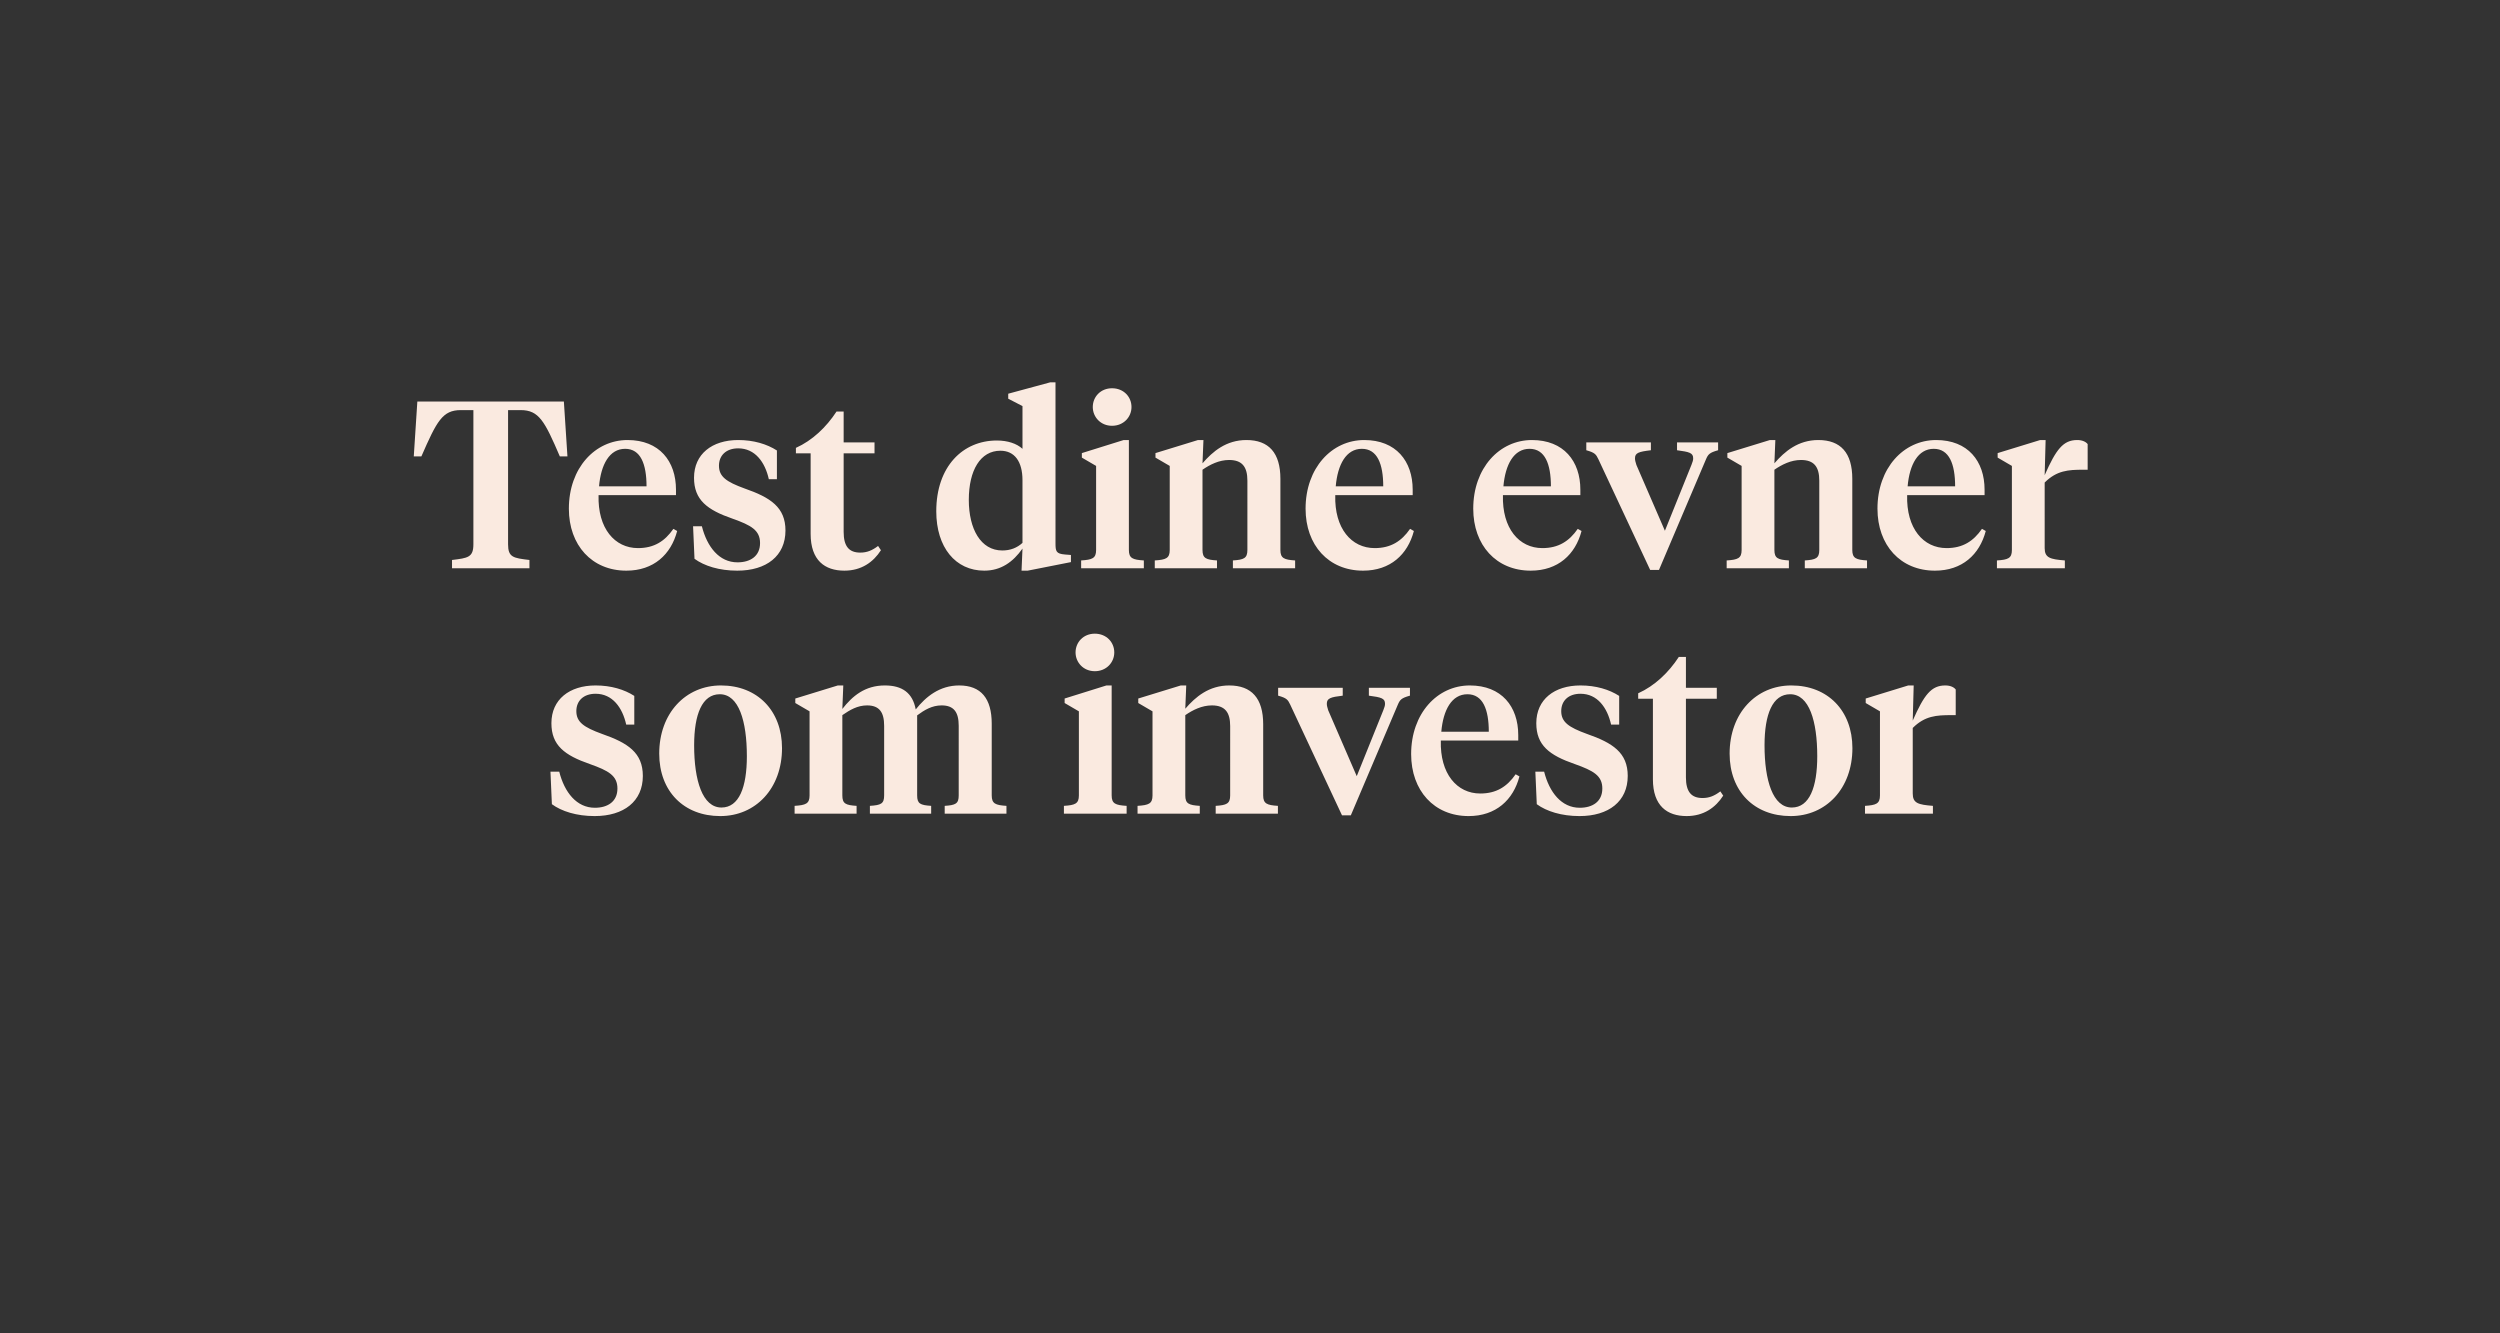 <?xml version="1.0" encoding="utf-8"?>
<!-- Generator: Adobe Illustrator 27.1.1, SVG Export Plug-In . SVG Version: 6.00 Build 0)  -->
<svg version="1.1" id="Layer_1" xmlns="http://www.w3.org/2000/svg" xmlns:xlink="http://www.w3.org/1999/xlink" x="0px" y="0px"
	 width="300px" height="160px" viewBox="0 0 300 160" style="enable-background:new 0 0 300 160;" xml:space="preserve">
<rect x="0" y="0" width="300" height="160" fill="#333333" stroke="none"/>
<g>
	<g>
		<path style="fill:#FAEAE0;" d="M229.528,87.355c1.453-1.453,2.85-1.539,4.617-1.539h0.541
			v-3.078c-0.228-0.285-0.655-0.484-1.254-0.484c-1.681,0-2.536,1.111-3.904,4.218
			l0.114-4.218h-0.656l-5.101,1.568v0.541l1.71,0.998v10.088
			c0,0.998-0.456,1.169-1.796,1.254v0.941h8.151v-0.941
			c-1.767-0.142-2.422-0.313-2.422-1.482V87.355z M214.879,97.929
			c4.246,0,7.41-3.306,7.41-8.151c0-4.503-2.964-7.524-7.325-7.524
			c-4.246,0-7.41,3.335-7.41,8.18C207.554,94.965,210.518,97.929,214.879,97.929
			 M215.021,96.903c-2.28,0-3.277-3.249-3.277-7.467
			c0-3.734,0.969-6.127,3.078-6.127c2.28,0,3.249,3.22,3.249,7.438
			C218.071,94.48,217.13,96.903,215.021,96.903 M202.311,78.834h-0.855
			c-1.226,1.881-2.907,3.477-4.874,4.361v0.655h1.767v9.662
			c0,3.191,1.71,4.417,4.047,4.417c2.052,0,3.477-1.026,4.389-2.451l-0.342-0.513
			c-0.712,0.541-1.339,0.798-2.137,0.798c-1.34,0-1.995-0.741-1.995-2.48v-9.433
			h3.705v-1.311h-3.705V78.834z M189.543,97.929c3.505,0,5.785-1.767,5.785-4.816
			c0-2.793-1.795-3.962-4.902-5.045c-2.194-0.798-3.078-1.425-3.078-2.736
			c0-1.226,0.855-2.081,2.309-2.081c2.023,0,3.22,1.653,3.676,3.705h0.969v-3.448
			c-1.197-0.77-2.793-1.254-4.645-1.254c-3.135,0-5.301,1.682-5.301,4.531
			c0,2.651,1.567,3.848,4.617,4.902c2.251,0.799,3.306,1.397,3.306,2.936
			c0,1.567-1.169,2.309-2.708,2.309c-2.194,0-3.648-1.853-4.275-4.332h-1.054
			l0.171,3.904C185.581,97.359,187.377,97.929,189.543,97.929 M176.091,83.309
			c1.853,0,2.565,1.823,2.565,4.502h-5.7
			C173.184,85.189,174.21,83.309,176.091,83.309 M176.376,82.254
			c-3.904,0-7.039,3.363-7.039,8.236c0,4.39,2.764,7.439,6.897,7.439
			c3.277,0,5.358-1.938,6.099-4.76l-0.456-0.256
			c-1.026,1.482-2.309,2.308-4.247,2.308c-2.793,0-4.845-2.365-4.731-6.355h9.291
			v-0.656C182.19,84.79,180.195,82.254,176.376,82.254 M169.194,82.539h-4.93v0.94
			c1.482,0.2,1.938,0.314,1.938,0.97c0,0.227-0.057,0.399-0.2,0.769
			l-3.192,7.923l-3.42-7.894c-0.114-0.371-0.171-0.571-0.171-0.798
			c0-0.656,0.456-0.799,1.91-0.97v-0.94h-7.752v0.94
			c1.026,0.285,1.168,0.485,1.453,1.083l6.213,13.282h1.055l5.643-13.282
			c0.256-0.598,0.427-0.798,1.453-1.083V82.539z M147.62,95.449
			c0,0.998-0.427,1.169-1.738,1.254v0.941h7.467v-0.941
			c-1.311-0.085-1.767-0.256-1.767-1.254v-8.549c0-3.107-1.397-4.646-4.076-4.646
			c-2.422,0-4.047,1.368-5.272,2.793l0.114-2.793h-0.656l-5.101,1.568v0.541
			l1.71,0.998v10.088c0,0.998-0.456,1.169-1.796,1.254v0.941h7.467v-0.941
			c-1.311-0.085-1.738-0.256-1.738-1.254v-9.633
			c0.912-0.627,1.995-1.168,3.192-1.168c1.567,0,2.194,0.827,2.194,2.48V95.449z
			 M131.376,80.544c1.396,0,2.337-1.054,2.337-2.252
			c0-1.225-0.941-2.251-2.337-2.251c-1.368,0-2.309,1.026-2.309,2.251
			C129.067,79.49,130.008,80.544,131.376,80.544 M133.399,82.254h-0.627l-5.016,1.568
			v0.541l1.71,0.998v10.088c0,0.998-0.456,1.169-1.796,1.254v0.941h7.525v-0.941
			c-1.34-0.085-1.796-0.256-1.796-1.254V82.254z M115.045,95.449
			c0,0.998-0.37,1.169-1.681,1.254v0.941h7.41v-0.941
			c-1.311-0.085-1.767-0.256-1.767-1.254v-8.607c0-3.02-1.283-4.588-3.904-4.588
			c-2.366,0-4.019,1.368-5.216,2.878c-0.37-1.995-1.625-2.878-3.705-2.878
			c-2.394,0-3.904,1.282-5.101,2.821l0.114-2.821h-0.656l-5.102,1.568v0.541
			l1.711,0.998v10.088c0,0.998-0.457,1.169-1.796,1.254v0.941h7.438v-0.941
			c-1.31-0.085-1.709-0.256-1.709-1.254v-9.633
			c0.912-0.627,1.824-1.168,2.964-1.168c1.482,0,2.052,0.827,2.052,2.451v8.35
			c0,0.998-0.371,1.169-1.71,1.254v0.941h7.352v-0.941
			c-1.311-0.085-1.681-0.256-1.681-1.254v-9.604
			c0.883-0.656,1.795-1.197,2.935-1.197c1.483,0,2.052,0.827,2.052,2.451V95.449z
			 M86.432,97.929c4.246,0,7.41-3.306,7.41-8.151
			c0-4.503-2.964-7.524-7.325-7.524c-4.246,0-7.41,3.335-7.41,8.18
			C79.107,94.965,82.071,97.929,86.432,97.929 M86.574,96.903
			c-2.28,0-3.277-3.249-3.277-7.467c0-3.734,0.969-6.127,3.078-6.127
			c2.28,0,3.249,3.22,3.249,7.438C89.624,94.48,88.683,96.903,86.574,96.903
			 M71.356,97.929c3.505,0,5.785-1.767,5.785-4.816c0-2.793-1.795-3.962-4.902-5.045
			c-2.194-0.798-3.078-1.425-3.078-2.736c0-1.226,0.855-2.081,2.309-2.081
			c2.023,0,3.221,1.653,3.676,3.705h0.969v-3.448
			c-1.196-0.77-2.793-1.254-4.645-1.254c-3.135,0-5.301,1.682-5.301,4.531
			c0,2.651,1.567,3.848,4.617,4.902c2.252,0.799,3.306,1.397,3.306,2.936
			c0,1.567-1.169,2.309-2.707,2.309c-2.195,0-3.649-1.853-4.276-4.332h-1.054
			l0.171,3.904C67.394,97.359,69.19,97.929,71.356,97.929"/>
		<path style="fill:#FAEAE0;" d="M245.36,57.906c1.453-1.454,2.85-1.539,4.617-1.539h0.541
			v-3.078c-0.228-0.286-0.655-0.485-1.254-0.485c-1.681,0-2.536,1.112-3.904,4.218
			l0.114-4.218h-0.656l-5.101,1.567v0.542l1.71,0.997v10.089
			c0,0.998-0.456,1.169-1.796,1.254v0.941h8.151v-0.941
			c-1.767-0.142-2.422-0.313-2.422-1.481V57.906z M232.05,53.858
			c1.853,0,2.565,1.824,2.565,4.503h-5.7
			C229.143,55.74,230.169,53.858,232.05,53.858 M232.335,52.804
			c-3.904,0-7.039,3.363-7.039,8.237c0,4.389,2.764,7.438,6.897,7.438
			c3.277,0,5.358-1.938,6.099-4.759l-0.456-0.257
			c-1.026,1.482-2.309,2.309-4.247,2.309c-2.793,0-4.845-2.366-4.731-6.356h9.291
			v-0.655C238.149,55.341,236.154,52.804,232.335,52.804 M218.314,65.999
			c0,0.998-0.428,1.169-1.739,1.254v0.941h7.467v-0.941
			c-1.311-0.085-1.767-0.256-1.767-1.254v-8.55c0-3.106-1.396-4.645-4.075-4.645
			c-2.423,0-4.047,1.368-5.273,2.793l0.114-2.793h-0.655l-5.102,1.567v0.542
			l1.71,0.997v10.089c0,0.998-0.456,1.169-1.795,1.254v0.941h7.467v-0.941
			c-1.311-0.085-1.739-0.256-1.739-1.254V56.367
			c0.912-0.627,1.995-1.169,3.192-1.169c1.568,0,2.195,0.826,2.195,2.479V65.999z
			 M206.173,53.089h-4.93v0.94c1.482,0.2,1.938,0.314,1.938,0.969
			c0,0.229-0.057,0.399-0.2,0.77l-3.192,7.923l-3.42-7.895
			c-0.114-0.37-0.171-0.569-0.171-0.798c0-0.655,0.456-0.797,1.91-0.969v-0.94
			h-7.752v0.94c1.026,0.286,1.168,0.485,1.453,1.084l6.213,13.28h1.055
			l5.643-13.28c0.256-0.599,0.427-0.798,1.453-1.084V53.089z M183.544,53.858
			c1.853,0,2.565,1.824,2.565,4.503h-5.7
			C180.637,55.74,181.663,53.858,183.544,53.858 M183.829,52.804
			c-3.904,0-7.04,3.363-7.04,8.237c0,4.389,2.765,7.438,6.897,7.438
			c3.278,0,5.359-1.938,6.099-4.759l-0.455-0.257
			c-1.026,1.482-2.309,2.309-4.247,2.309c-2.793,0-4.845-2.366-4.731-6.356h9.291
			v-0.655C189.643,55.341,187.648,52.804,183.829,52.804 M163.423,53.858
			c1.853,0,2.565,1.824,2.565,4.503h-5.7
			C160.516,55.74,161.542,53.858,163.423,53.858 M163.708,52.804
			c-3.904,0-7.039,3.363-7.039,8.237c0,4.389,2.764,7.438,6.897,7.438
			c3.277,0,5.358-1.938,6.099-4.759l-0.456-0.257
			c-1.026,1.482-2.309,2.309-4.247,2.309c-2.793,0-4.845-2.366-4.731-6.356h9.291
			v-0.655C169.522,55.341,167.527,52.804,163.708,52.804 M149.687,65.999
			c0,0.998-0.428,1.169-1.739,1.254v0.941h7.467v-0.941
			c-1.311-0.085-1.767-0.256-1.767-1.254v-8.55c0-3.106-1.396-4.645-4.075-4.645
			c-2.423,0-4.047,1.368-5.273,2.793l0.114-2.793h-0.655l-5.102,1.567v0.542
			l1.71,0.997v10.089c0,0.998-0.456,1.169-1.795,1.254v0.941h7.467v-0.941
			c-1.311-0.085-1.739-0.256-1.739-1.254V56.367
			c0.912-0.627,1.995-1.169,3.192-1.169c1.568,0,2.195,0.826,2.195,2.479V65.999z
			 M133.442,51.094c1.397,0,2.337-1.055,2.337-2.251
			c0-1.226-0.94-2.252-2.337-2.252c-1.368,0-2.308,1.026-2.308,2.252
			C131.134,50.039,132.074,51.094,133.442,51.094 M135.466,52.804h-0.627l-5.016,1.567
			v0.542l1.71,0.997v10.089c0,0.998-0.456,1.169-1.796,1.254v0.941h7.524v-0.941
			c-1.339-0.085-1.795-0.256-1.795-1.254V52.804z M122.698,48.729v5.129
			c-0.684-0.627-1.767-0.997-3.078-0.997c-4.076,0-7.268,3.107-7.268,8.493
			c0,4.332,2.309,7.125,5.757,7.125c1.995,0,3.449-1.026,4.589-2.651l-0.114,2.651
			h0.741l5.187-1.026v-0.855l-0.713-0.057c-1.083-0.086-1.14-0.399-1.14-1.368
			V45.878h-0.627l-5.044,1.368v0.599L122.698,48.729z M120.047,54.087
			c1.71,0,2.651,1.31,2.651,3.534v7.524c-0.656,0.598-1.454,0.912-2.423,0.912
			c-2.593,0-4.018-2.594-4.018-6.071C116.257,56.423,117.653,54.087,120.047,54.087
			 M101.238,49.384h-0.855c-1.226,1.881-2.907,3.477-4.874,4.36v0.656h1.767v9.661
			c0,3.192,1.71,4.418,4.047,4.418c2.052,0,3.477-1.026,4.389-2.451l-0.342-0.513
			c-0.712,0.542-1.339,0.798-2.137,0.798c-1.34,0-1.995-0.741-1.995-2.48v-9.433
			h3.705v-1.311h-3.705V49.384z M88.47,68.479c3.506,0,5.786-1.767,5.786-4.817
			c0-2.793-1.796-3.961-4.902-5.044c-2.195-0.798-3.078-1.425-3.078-2.736
			c0-1.226,0.855-2.08,2.308-2.08c2.024,0,3.221,1.653,3.677,3.705h0.969v-3.449
			c-1.197-0.769-2.793-1.254-4.646-1.254c-3.135,0-5.301,1.682-5.301,4.531
			c0,2.651,1.568,3.848,4.617,4.903c2.252,0.797,3.306,1.396,3.306,2.935
			c0,1.567-1.168,2.308-2.707,2.308c-2.195,0-3.648-1.852-4.275-4.332h-1.055
			l0.171,3.905C84.509,67.909,86.304,68.479,88.47,68.479 M75.019,53.858
			c1.852,0,2.565,1.824,2.565,4.503h-5.7
			C72.112,55.74,73.138,53.858,75.019,53.858 M75.304,52.804
			c-3.905,0-7.04,3.363-7.04,8.237c0,4.389,2.765,7.438,6.897,7.438
			c3.278,0,5.358-1.938,6.099-4.759l-0.456-0.257
			c-1.026,1.482-2.308,2.309-4.246,2.309c-2.793,0-4.845-2.366-4.731-6.356h9.291
			v-0.655C81.118,55.341,79.123,52.804,75.304,52.804 M50.081,48.187l-0.428,6.583
			h0.912c1.853-4.246,2.537-5.557,4.731-5.557h1.511v16.102
			c0,1.568-0.656,1.653-2.565,1.882v0.997h9.291v-0.997
			c-1.938-0.229-2.565-0.314-2.565-1.882v-16.102h1.51
			c2.195,0,2.879,1.311,4.703,5.557h0.912l-0.428-6.583H50.081z"/>
	</g>
</g>
</svg>
